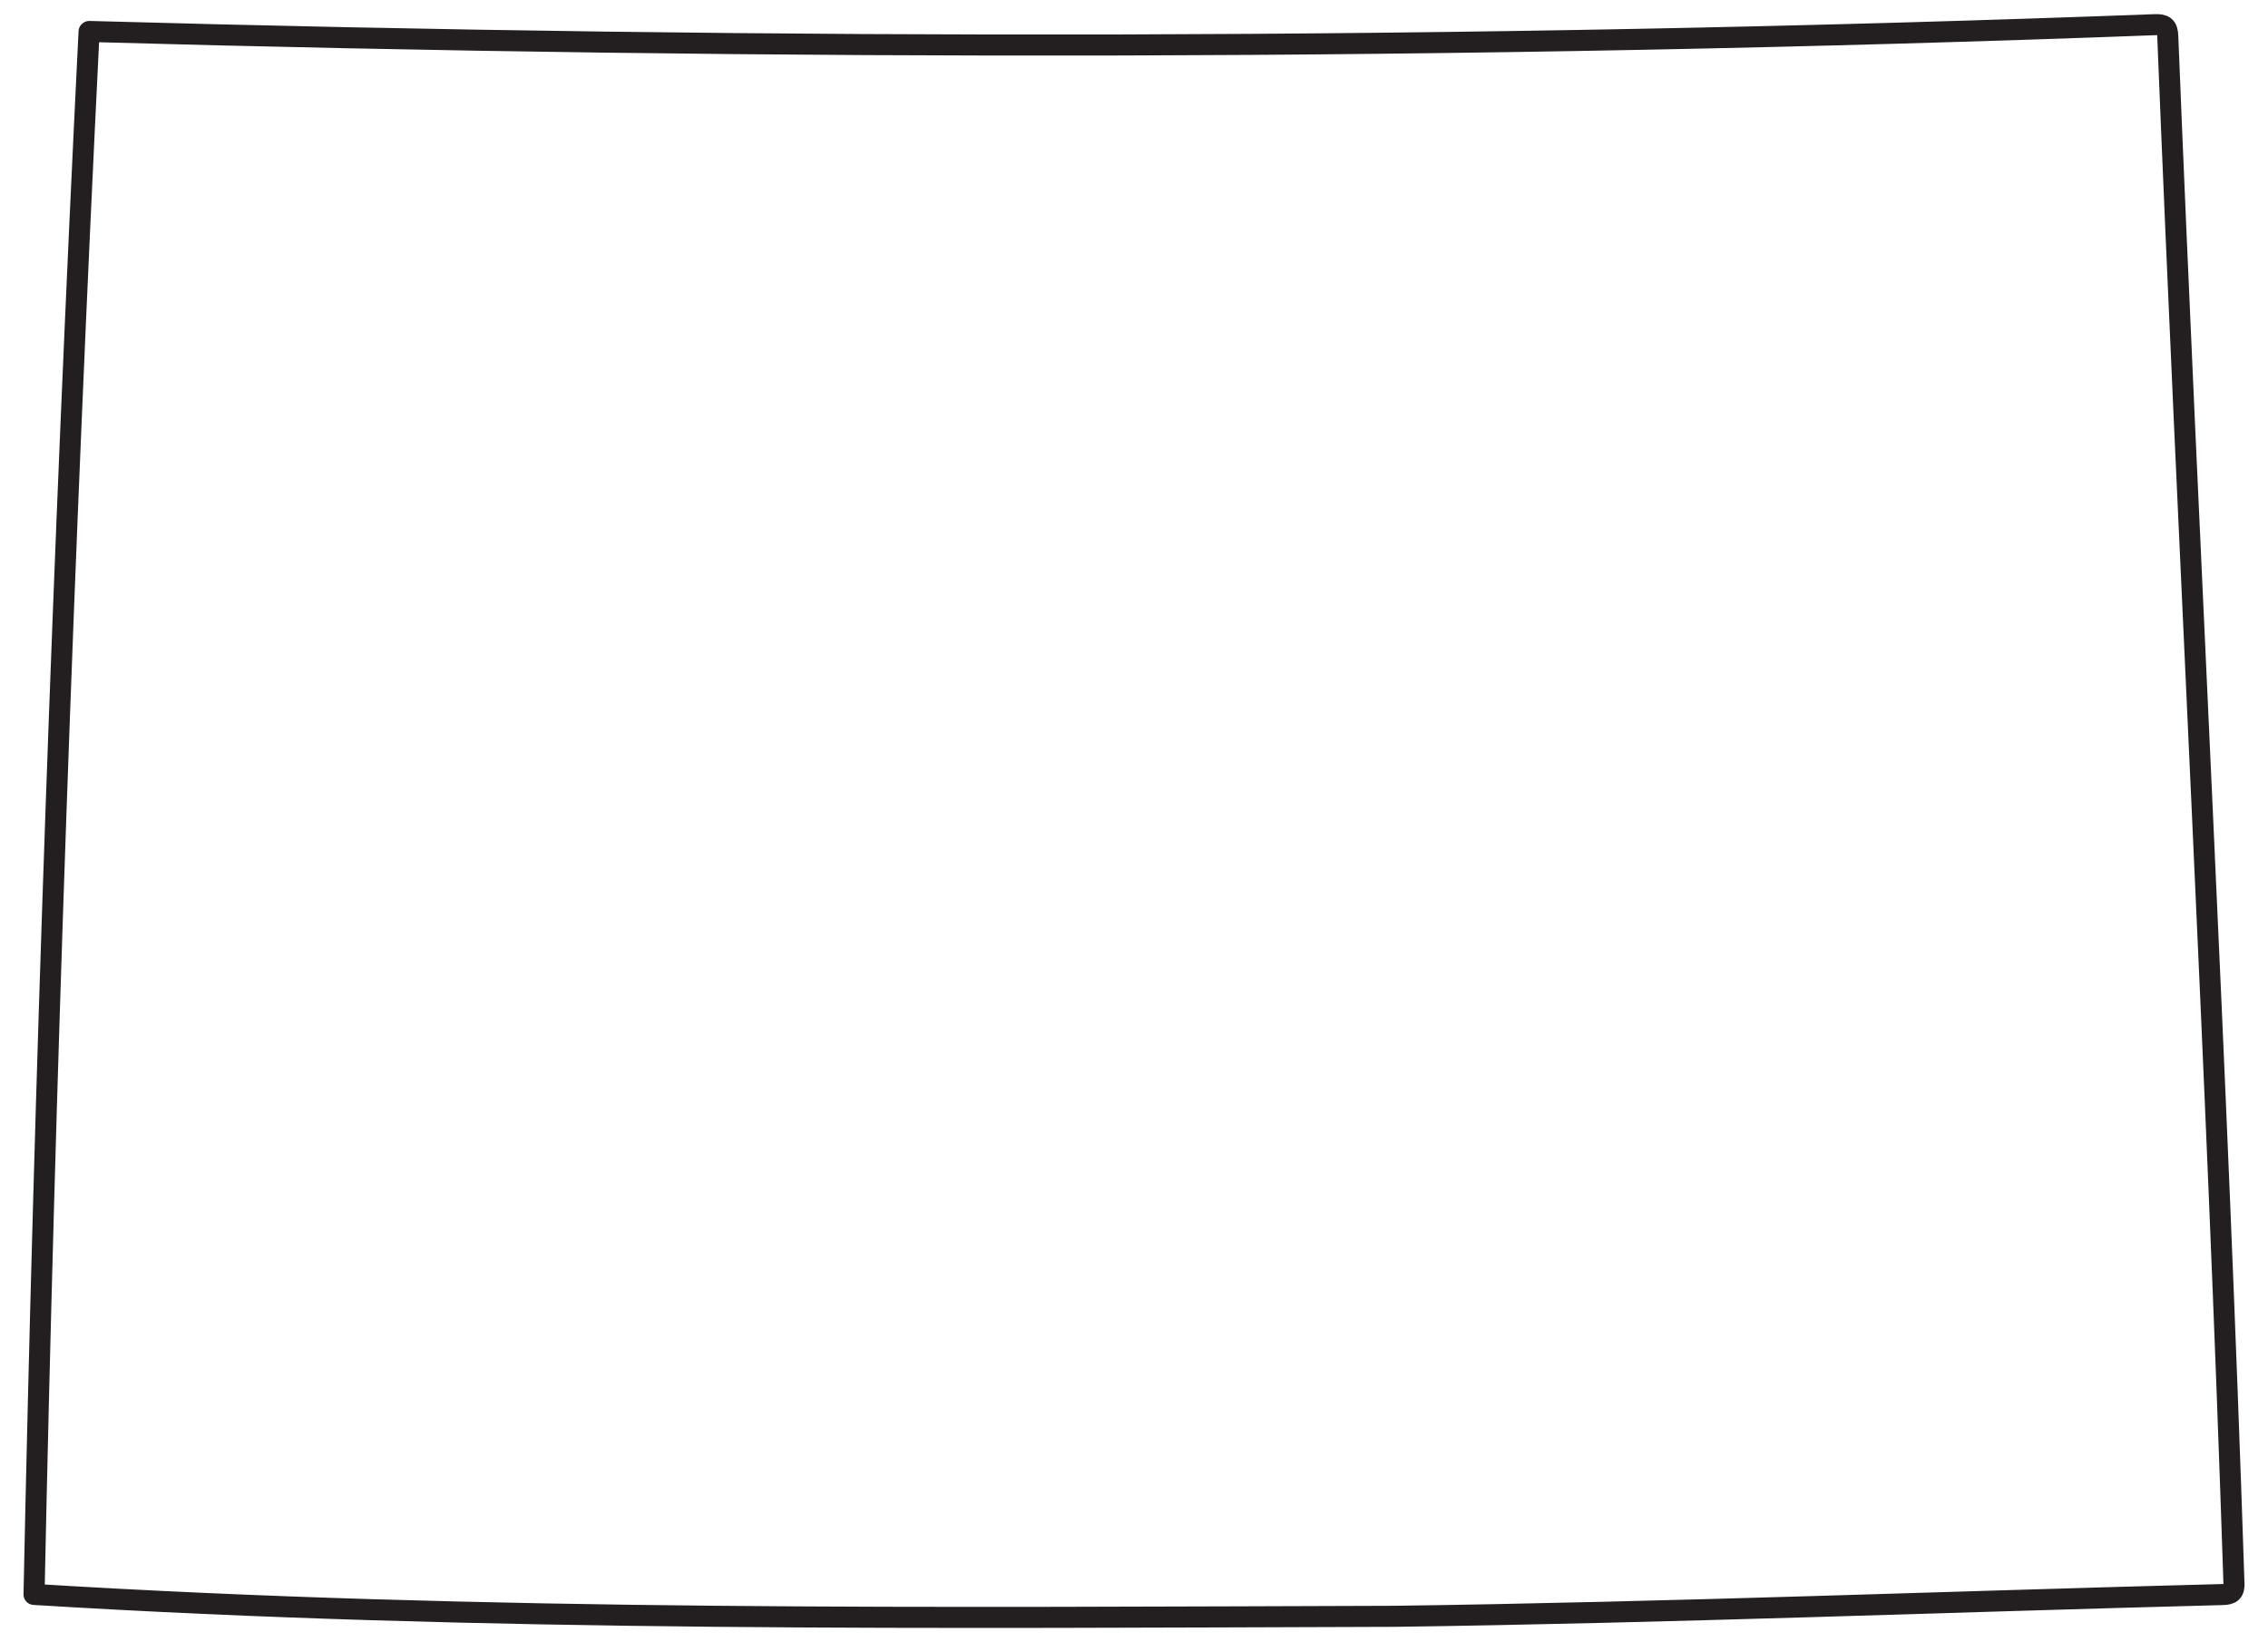 <?xml version="1.0" encoding="UTF-8"?><svg xmlns="http://www.w3.org/2000/svg" version="1.1" viewBox="0 0 1077.65 780.24"><defs><style>.cls-1{fill:none;stroke:#231f20;stroke-linecap:round;stroke-linejoin:round;stroke-width:10px;}</style></defs><g><g id="state_poly"><path class="cls-1" d="M1061.47,752.14c-8.01-243.63-21.65-490.46-31.45-735.07-.08-2-.45-3.69-1.63-4.51-1.03-.75-2.72-.89-4.14-.85-326.99,12.31-655.12,12.36-981.83,3.24l-.1.09c-12.25,246.55-21.02,496.21-26.15,742.57,213.66,13.18,431.76,11.04,646.67,10.4,131.15-1.77,262.31-6.95,393.39-10.34,1.74-.05,3.26-.3,4.14-1.17.97-.89,1.18-2.51,1.12-4.37Z"/></g></g></svg>